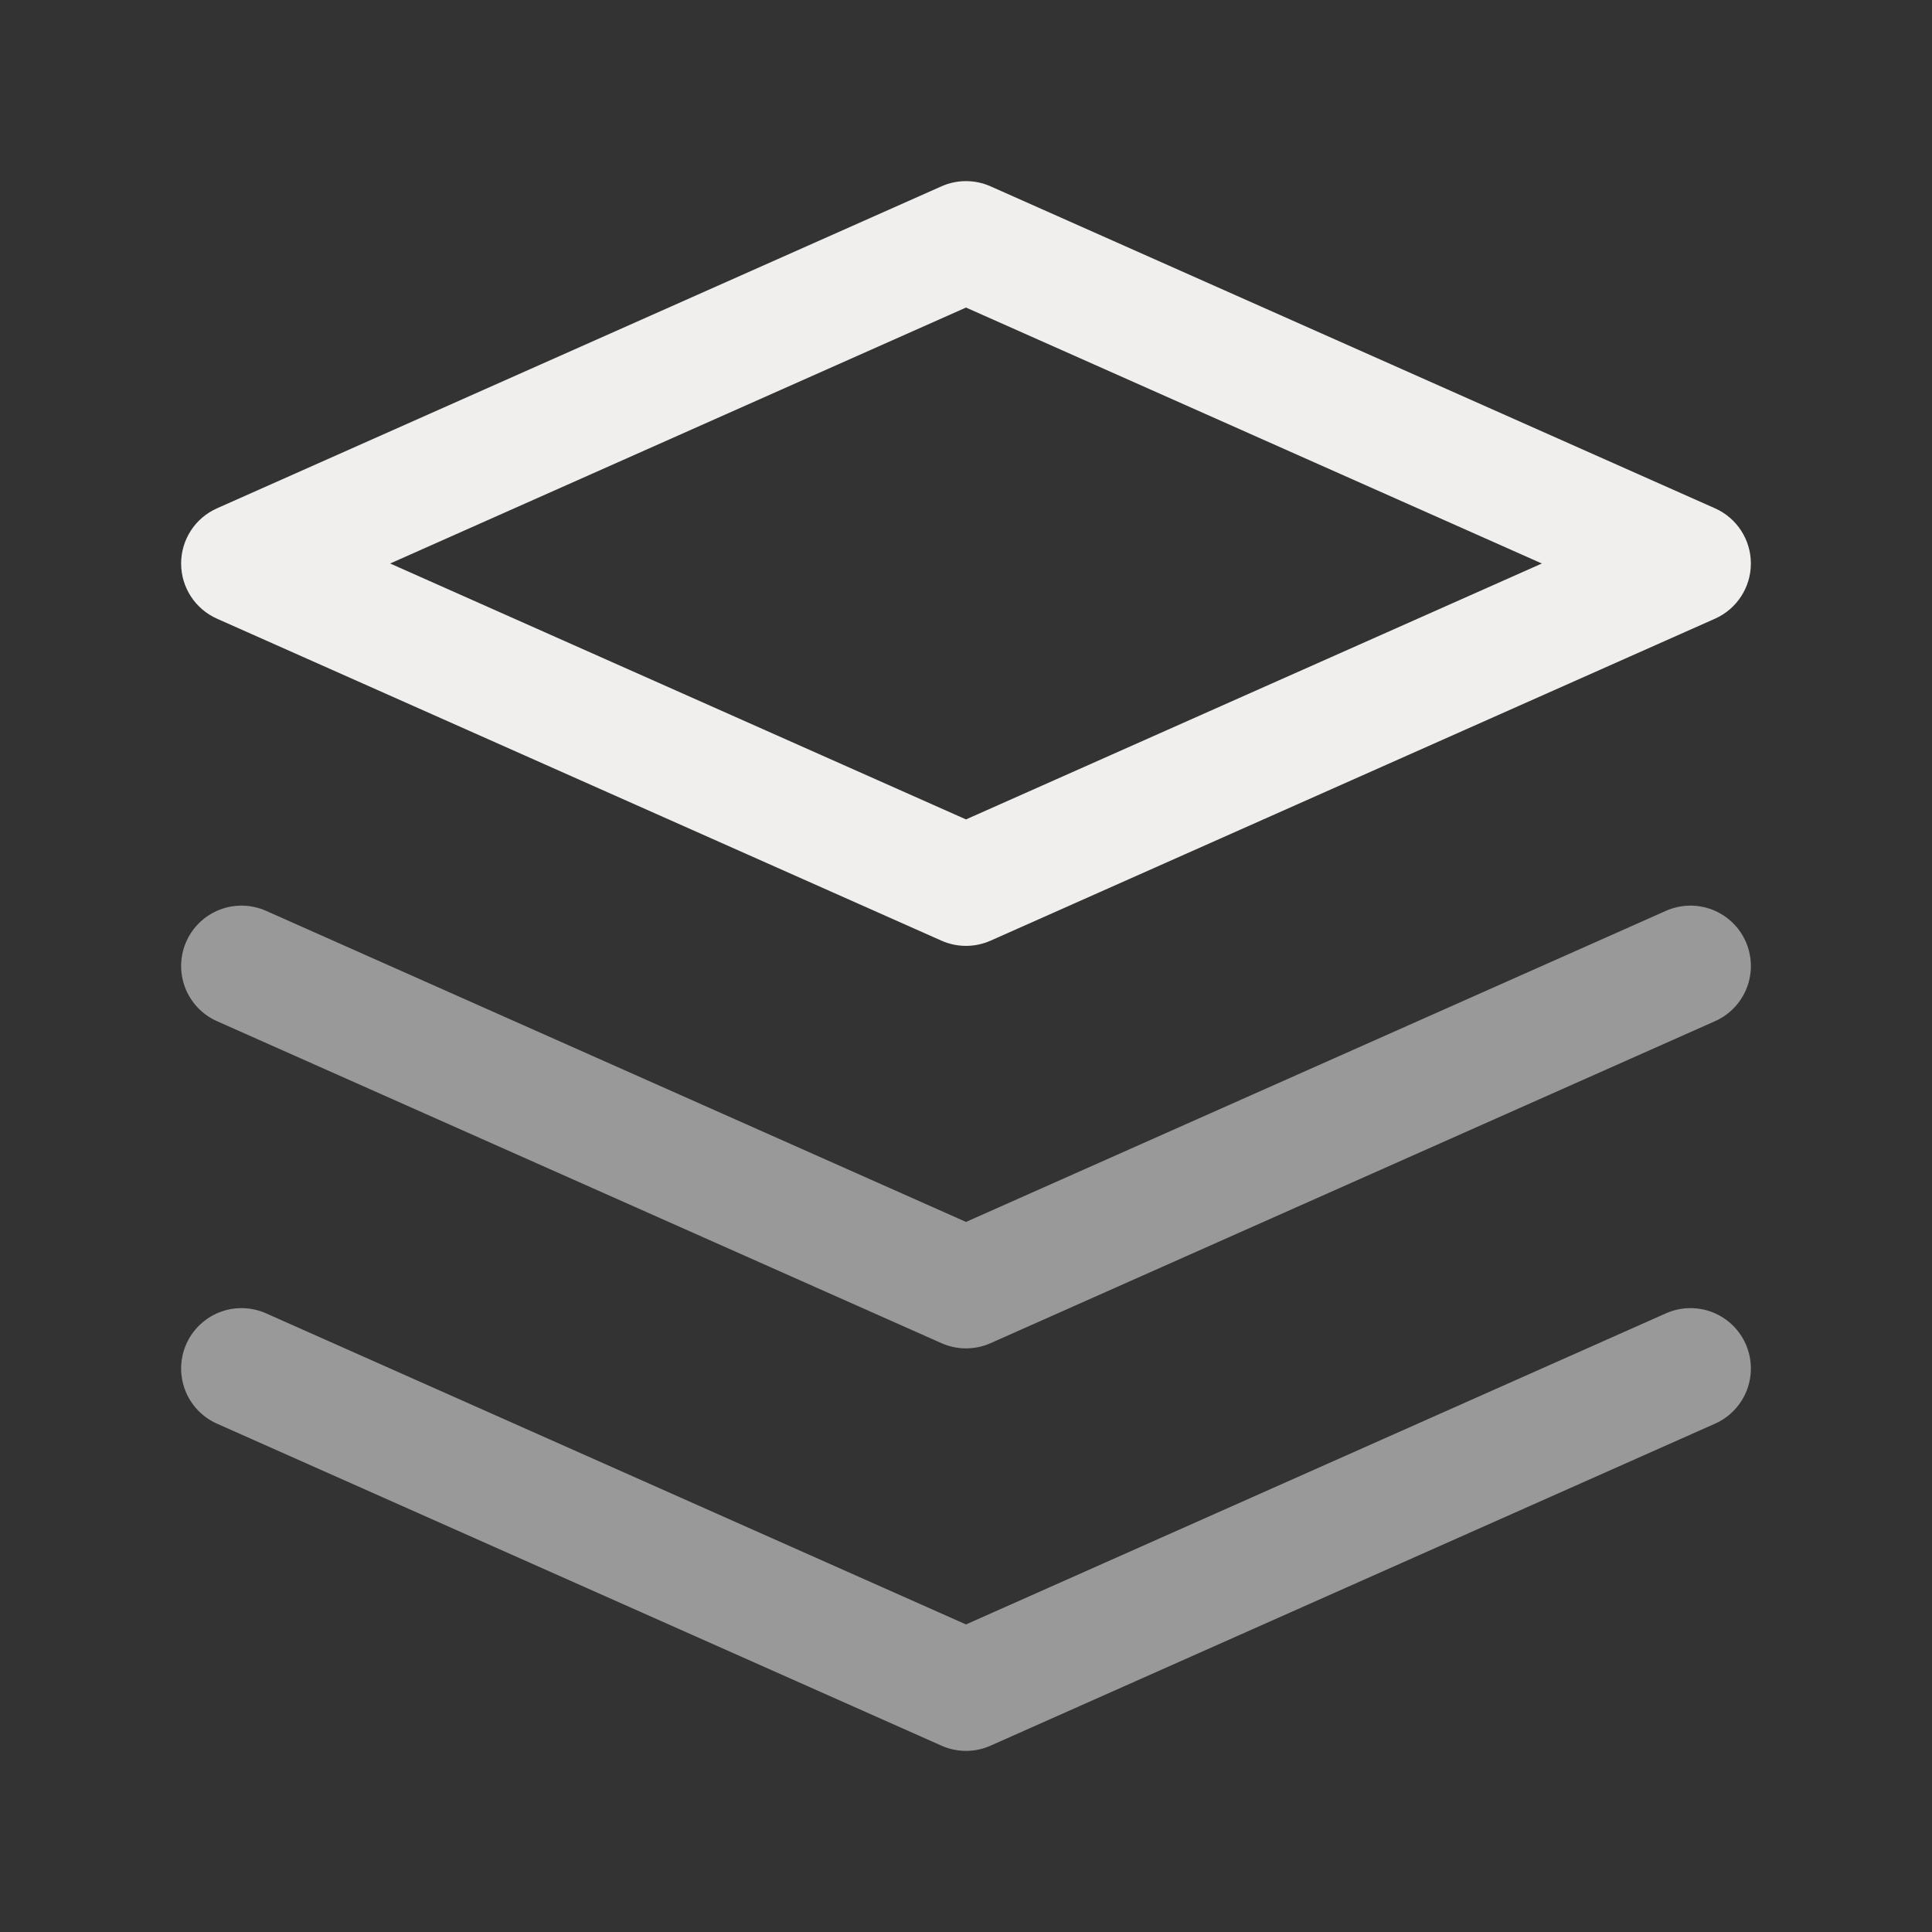 <svg width="48" height="48" viewBox="0 0 48 48" fill="none" xmlns="http://www.w3.org/2000/svg">
<rect x="0" y="0" width="48" height="48" fill="#333333" stroke="none"/>
<path fill-rule="evenodd" clip-rule="evenodd" d="M23.391 4.629C23.779 4.457 24.221 4.457 24.609 4.629L42.609 12.629C43.151 12.87 43.5 13.407 43.5 14C43.5 14.593 43.151 15.13 42.609 15.371L24.609 23.371C24.221 23.543 23.779 23.543 23.391 23.371L5.391 15.371C4.849 15.13 4.5 14.593 4.5 14C4.5 13.407 4.849 12.87 5.391 12.629L23.391 4.629ZM9.693 14L24 20.358L38.307 14L24 7.641L9.693 14Z" fill="#F0EFED"/>
<path d="M42 24L24 32L6 24" stroke="white" stroke-opacity="0.5" stroke-width="3" stroke-linecap="round" stroke-linejoin="round"/>
<path d="M42 34L24 42L6 34" stroke="white" stroke-opacity="0.5" stroke-width="3" stroke-linecap="round" stroke-linejoin="round"/>
</svg>
